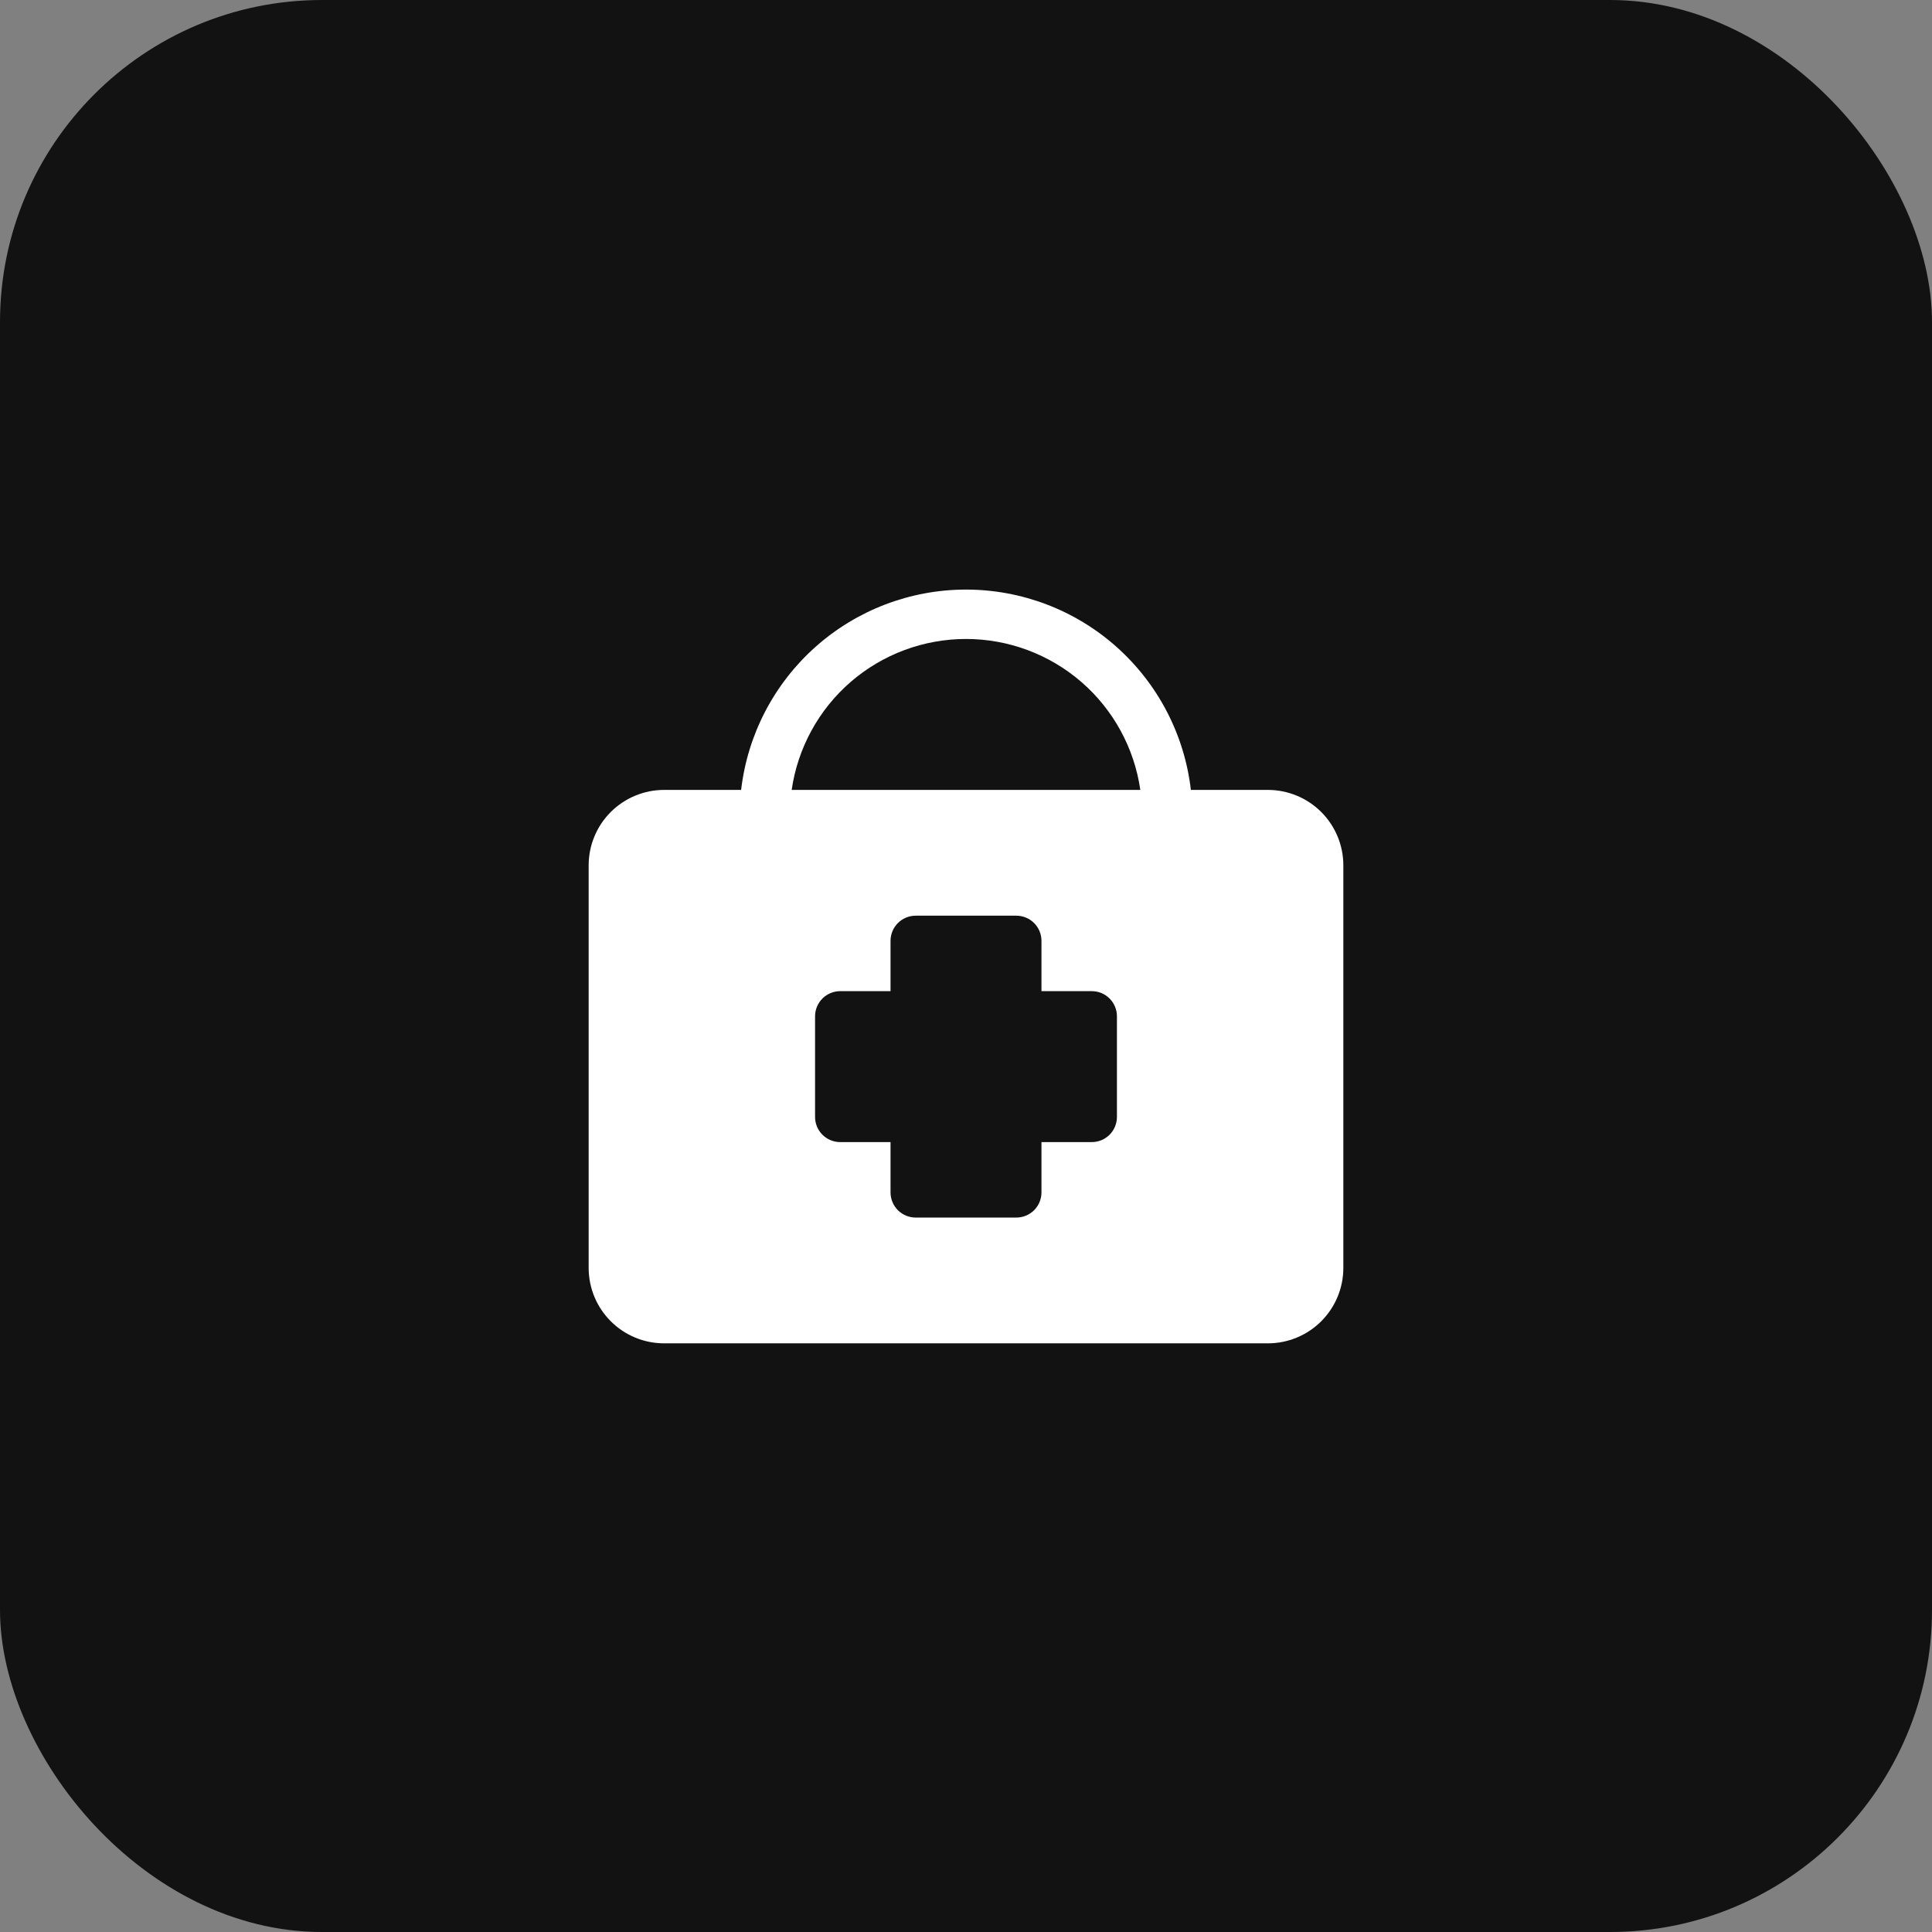 <?xml version="1.0" encoding="UTF-8"?> <svg xmlns="http://www.w3.org/2000/svg" width="48" height="48" viewBox="0 0 48 48" fill="none"><rect x="0" y="0" width="48" height="48" fill="#808080" stroke="none"/><rect width="48" height="48" rx="8" fill="#121212"></rect><g clip-path="url(#clip0_72_1641)"><path d="M31.5 19.625H29.587C29.428 18.255 28.771 16.991 27.741 16.073C26.711 15.155 25.38 14.648 24 14.648C22.62 14.648 21.289 15.155 20.259 16.073C19.229 16.991 18.572 18.255 18.413 19.625H16.5C16.003 19.625 15.526 19.823 15.174 20.174C14.822 20.526 14.625 21.003 14.625 21.5V31.5C14.625 31.997 14.822 32.474 15.174 32.826C15.526 33.178 16.003 33.375 16.5 33.375H31.5C31.997 33.375 32.474 33.178 32.826 32.826C33.178 32.474 33.375 31.997 33.375 31.5V21.5C33.375 21.003 33.178 20.526 32.826 20.174C32.474 19.823 31.997 19.625 31.5 19.625ZM24 15.875C25.052 15.875 26.069 16.254 26.865 16.942C27.66 17.631 28.181 18.584 28.331 19.625H19.669C19.819 18.584 20.34 17.631 21.135 16.942C21.931 16.254 22.948 15.875 24 15.875ZM27.75 27.75C27.75 27.916 27.684 28.075 27.567 28.192C27.45 28.309 27.291 28.375 27.125 28.375H25.875V29.625C25.875 29.791 25.809 29.95 25.692 30.067C25.575 30.184 25.416 30.25 25.25 30.25H22.75C22.584 30.25 22.425 30.184 22.308 30.067C22.191 29.95 22.125 29.791 22.125 29.625V28.375H20.875C20.709 28.375 20.55 28.309 20.433 28.192C20.316 28.075 20.25 27.916 20.25 27.75V25.25C20.25 25.084 20.316 24.925 20.433 24.808C20.55 24.691 20.709 24.625 20.875 24.625H22.125V23.375C22.125 23.209 22.191 23.05 22.308 22.933C22.425 22.816 22.584 22.75 22.75 22.75H25.25C25.416 22.75 25.575 22.816 25.692 22.933C25.809 23.05 25.875 23.209 25.875 23.375V24.625H27.125C27.291 24.625 27.45 24.691 27.567 24.808C27.684 24.925 27.75 25.084 27.75 25.25V27.75Z" fill="white"></path></g><defs><clipPath id="clip0_72_1641"><rect width="20" height="20" fill="white" transform="translate(14 14)"></rect></clipPath></defs></svg> 